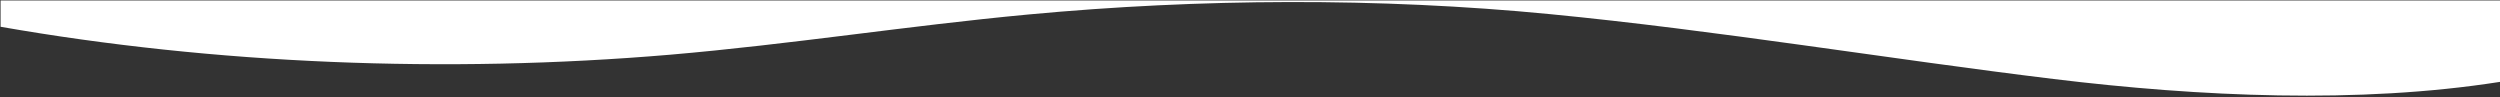 <svg width="1439" height="56" viewBox="0 0 1439 56" fill="none" xmlns="http://www.w3.org/2000/svg">
<rect x="0" y="0" width="1439" height="56" fill="#333333" stroke="none"/>
<path d="M385.647 31.496C455.182 25.529 522.512 14.834 591.855 8.347C690.631 -0.899 793.496 -1.458 892.116 8.131C987.955 17.428 1087.33 33.949 1182.03 45.468C1266.01 55.688 1357.7 59.896 1439 47.127V0.284H0.337V15.409C123.182 36.896 256.435 42.459 385.647 31.496Z" fill="white"/>
</svg>
